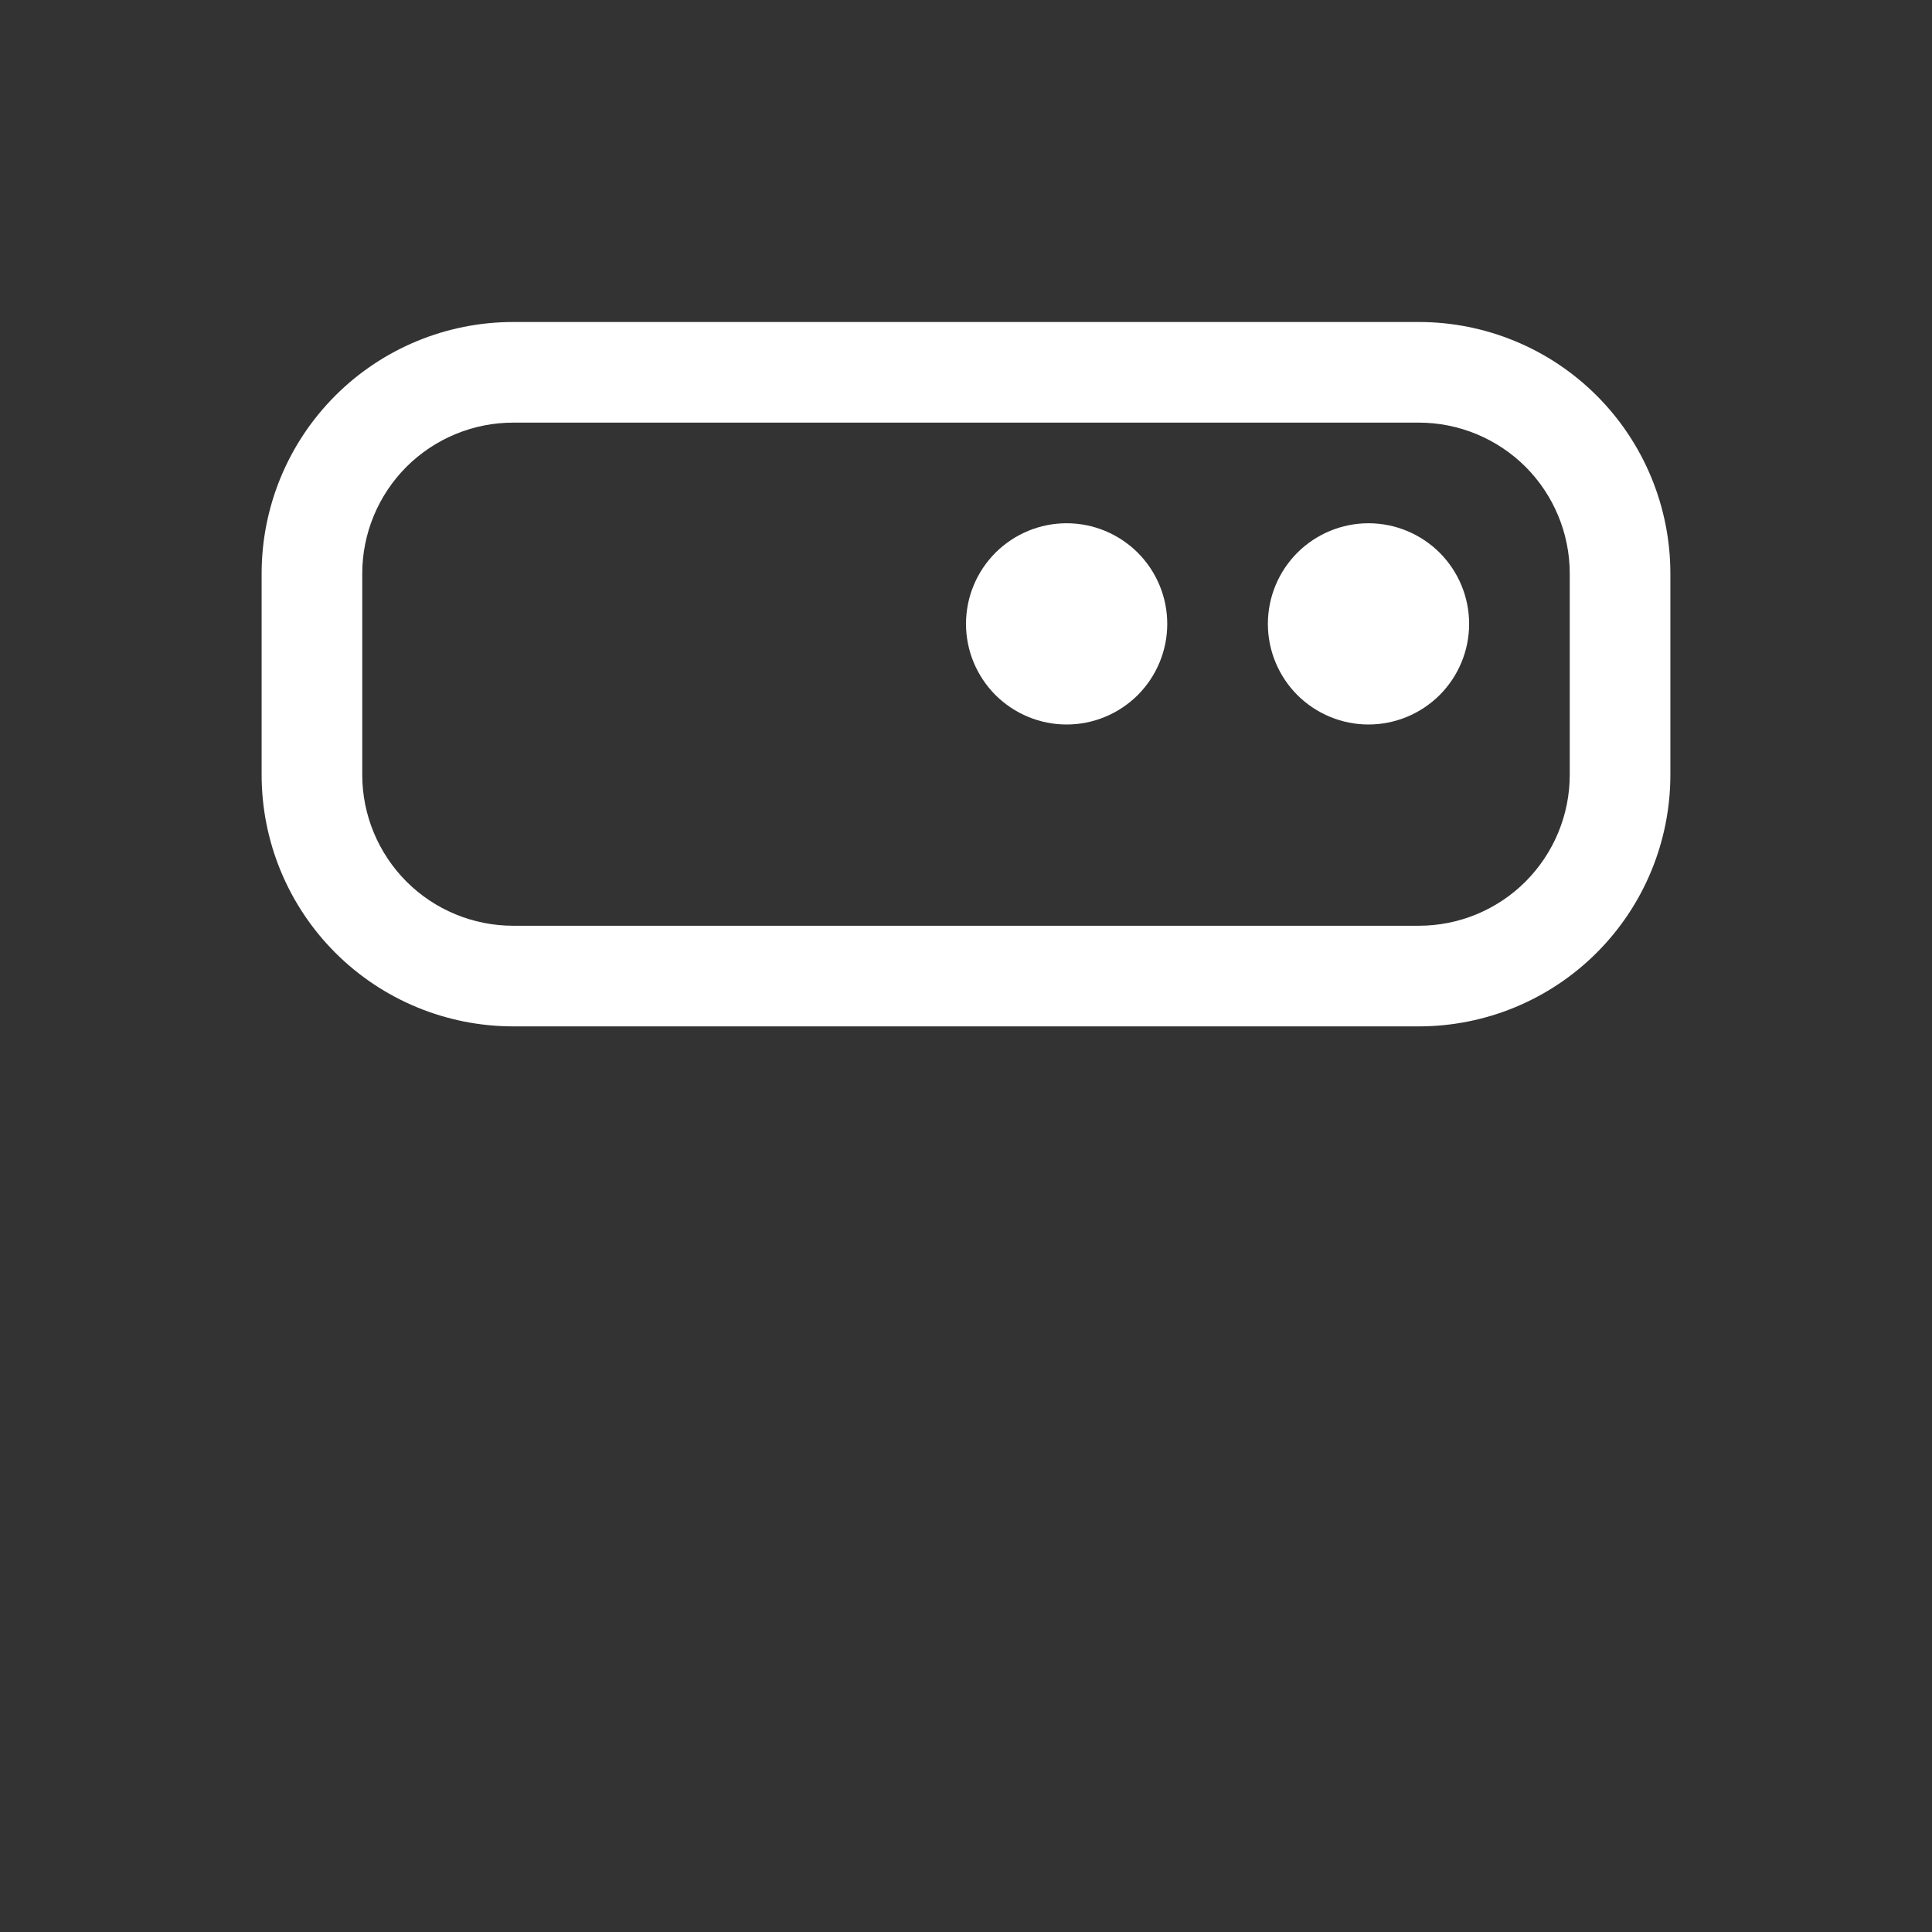<svg xmlns="http://www.w3.org/2000/svg" width="24" height="24" viewBox="0 0 24 24" fill="none">
  <rect x="0" y="0" width="24" height="24" fill="#333333" stroke="none"/>
  <path d="M3.25 7.125C3.25 6.296 3.579 5.501 4.165 4.915C4.751 4.329 5.546 4 6.375 4H17.625C18.454 4 19.249 4.329 19.835 4.915C20.421 5.501 20.75 6.296 20.75 7.125V9.625C20.75 10.454 20.421 11.249 19.835 11.835C19.249 12.421 18.454 12.75 17.625 12.75H6.375C5.546 12.75 4.751 12.421 4.165 11.835C3.579 11.249 3.25 10.454 3.25 9.625V7.125ZM6.375 5.25C5.878 5.25 5.401 5.448 5.049 5.799C4.698 6.151 4.5 6.628 4.5 7.125V9.625C4.5 10.122 4.698 10.599 5.049 10.951C5.401 11.303 5.878 11.5 6.375 11.5H17.625C18.122 11.5 18.599 11.303 18.951 10.951C19.302 10.599 19.5 10.122 19.5 9.625V7.125C19.5 6.628 19.302 6.151 18.951 5.799C18.599 5.448 18.122 5.25 17.625 5.25H6.375ZM14.5 7.75C14.5 8.082 14.368 8.399 14.134 8.634C13.899 8.868 13.582 9 13.25 9C12.918 9 12.601 8.868 12.366 8.634C12.132 8.399 12 8.082 12 7.75C12 7.418 12.132 7.101 12.366 6.866C12.601 6.632 12.918 6.5 13.25 6.5C13.582 6.5 13.899 6.632 14.134 6.866C14.368 7.101 14.5 7.418 14.5 7.75ZM17 9C17.331 9 17.649 8.868 17.884 8.634C18.118 8.399 18.25 8.082 18.25 7.75C18.25 7.418 18.118 7.101 17.884 6.866C17.649 6.632 17.331 6.5 17 6.5C16.669 6.5 16.351 6.632 16.116 6.866C15.882 7.101 15.75 7.418 15.75 7.75C15.75 8.082 15.882 8.399 16.116 8.634C16.351 8.868 16.669 9 17 9Z" fill="white"/>
</svg>
